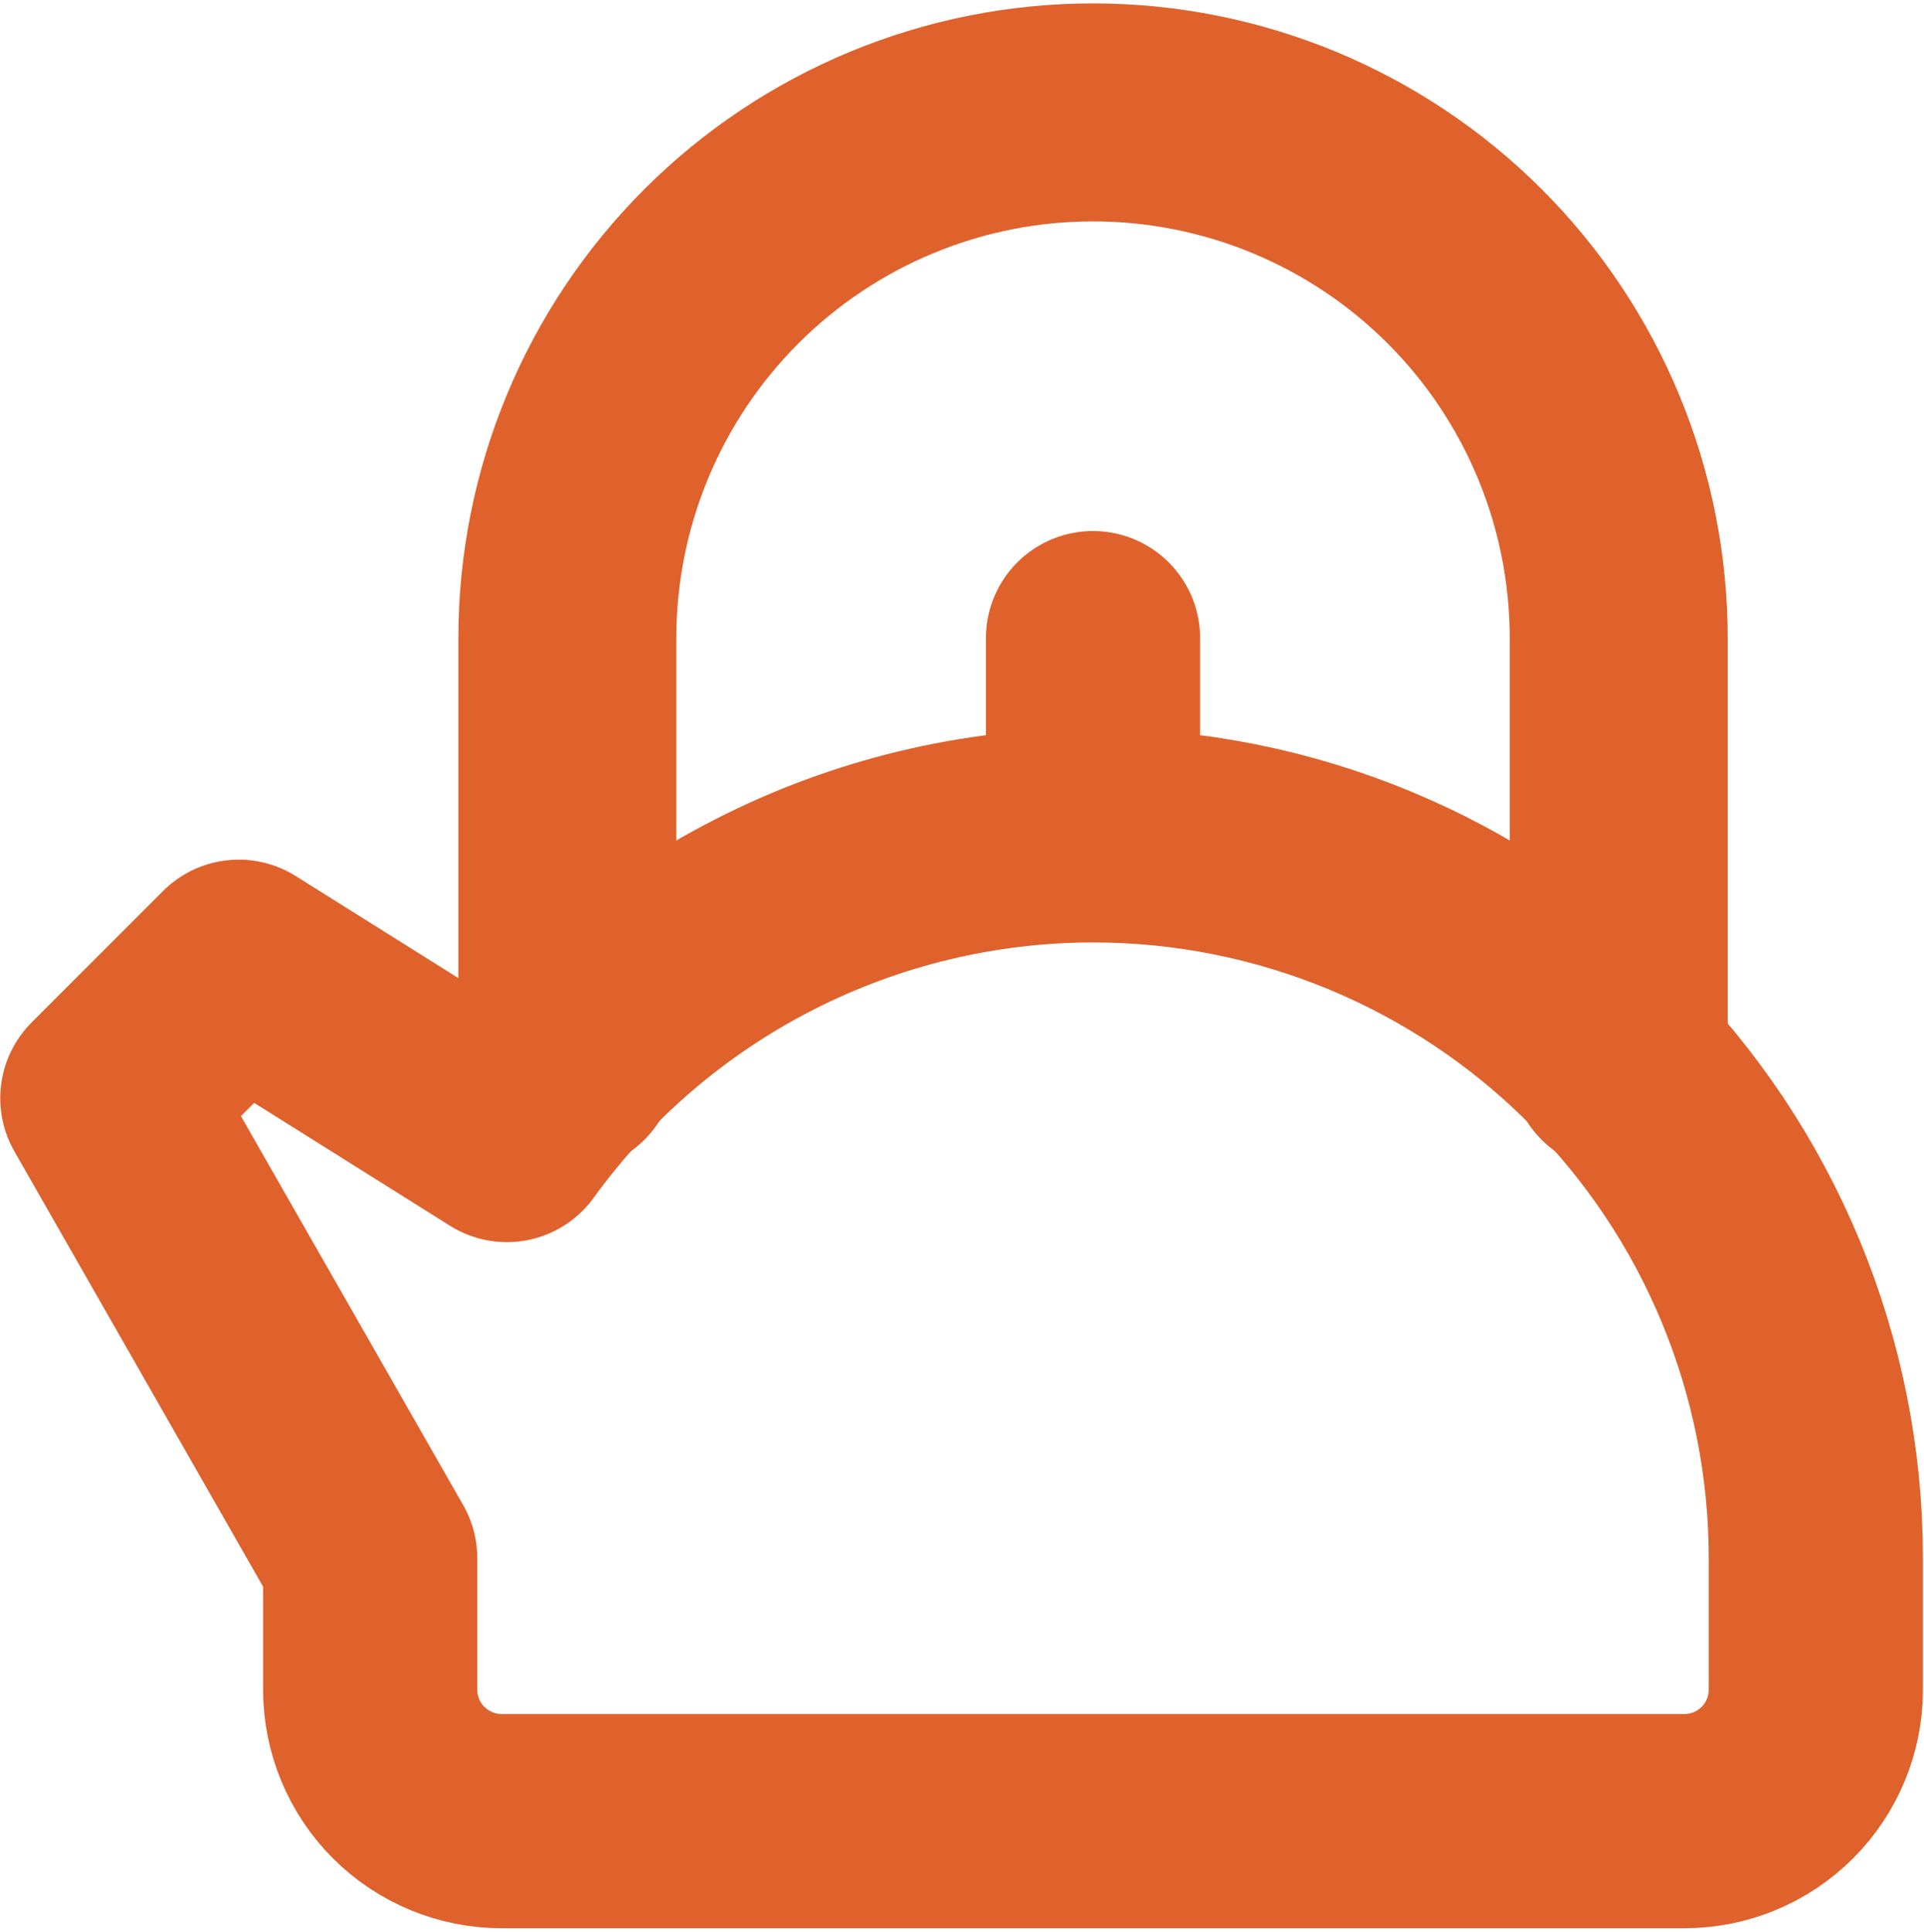 <?xml version="1.0" encoding="UTF-8"?> <svg xmlns="http://www.w3.org/2000/svg" width="512" height="514" viewBox="0 0 512 514" fill="none"> <path d="M290.866 222.253C260.416 222.275 230.404 229.513 203.292 243.373C176.179 257.233 152.737 277.321 134.887 301.991L63.543 257.226L28.57 292.198L98.516 414.603V449.575C98.516 458.851 102.2 467.746 108.759 474.305C115.318 480.863 124.213 484.548 133.489 484.548H448.243C457.518 484.548 466.413 480.863 472.972 474.305C479.531 467.746 483.215 458.851 483.215 449.575V414.603C483.215 363.588 462.95 314.663 426.877 278.591C390.805 242.518 341.88 222.253 290.866 222.253ZM290.866 222.253V169.794" stroke="#DF622C" stroke-width="57" stroke-linecap="round" stroke-linejoin="round"></path> <path d="M150.975 282.757V169.795C150.975 132.694 165.713 97.112 191.948 70.877C218.182 44.643 253.764 29.904 290.866 29.904C327.967 29.904 363.549 44.643 389.783 70.877C416.018 97.112 430.756 132.694 430.756 169.795V282.757" stroke="#DF622C" stroke-width="58" stroke-linecap="round" stroke-linejoin="round"></path> </svg> 